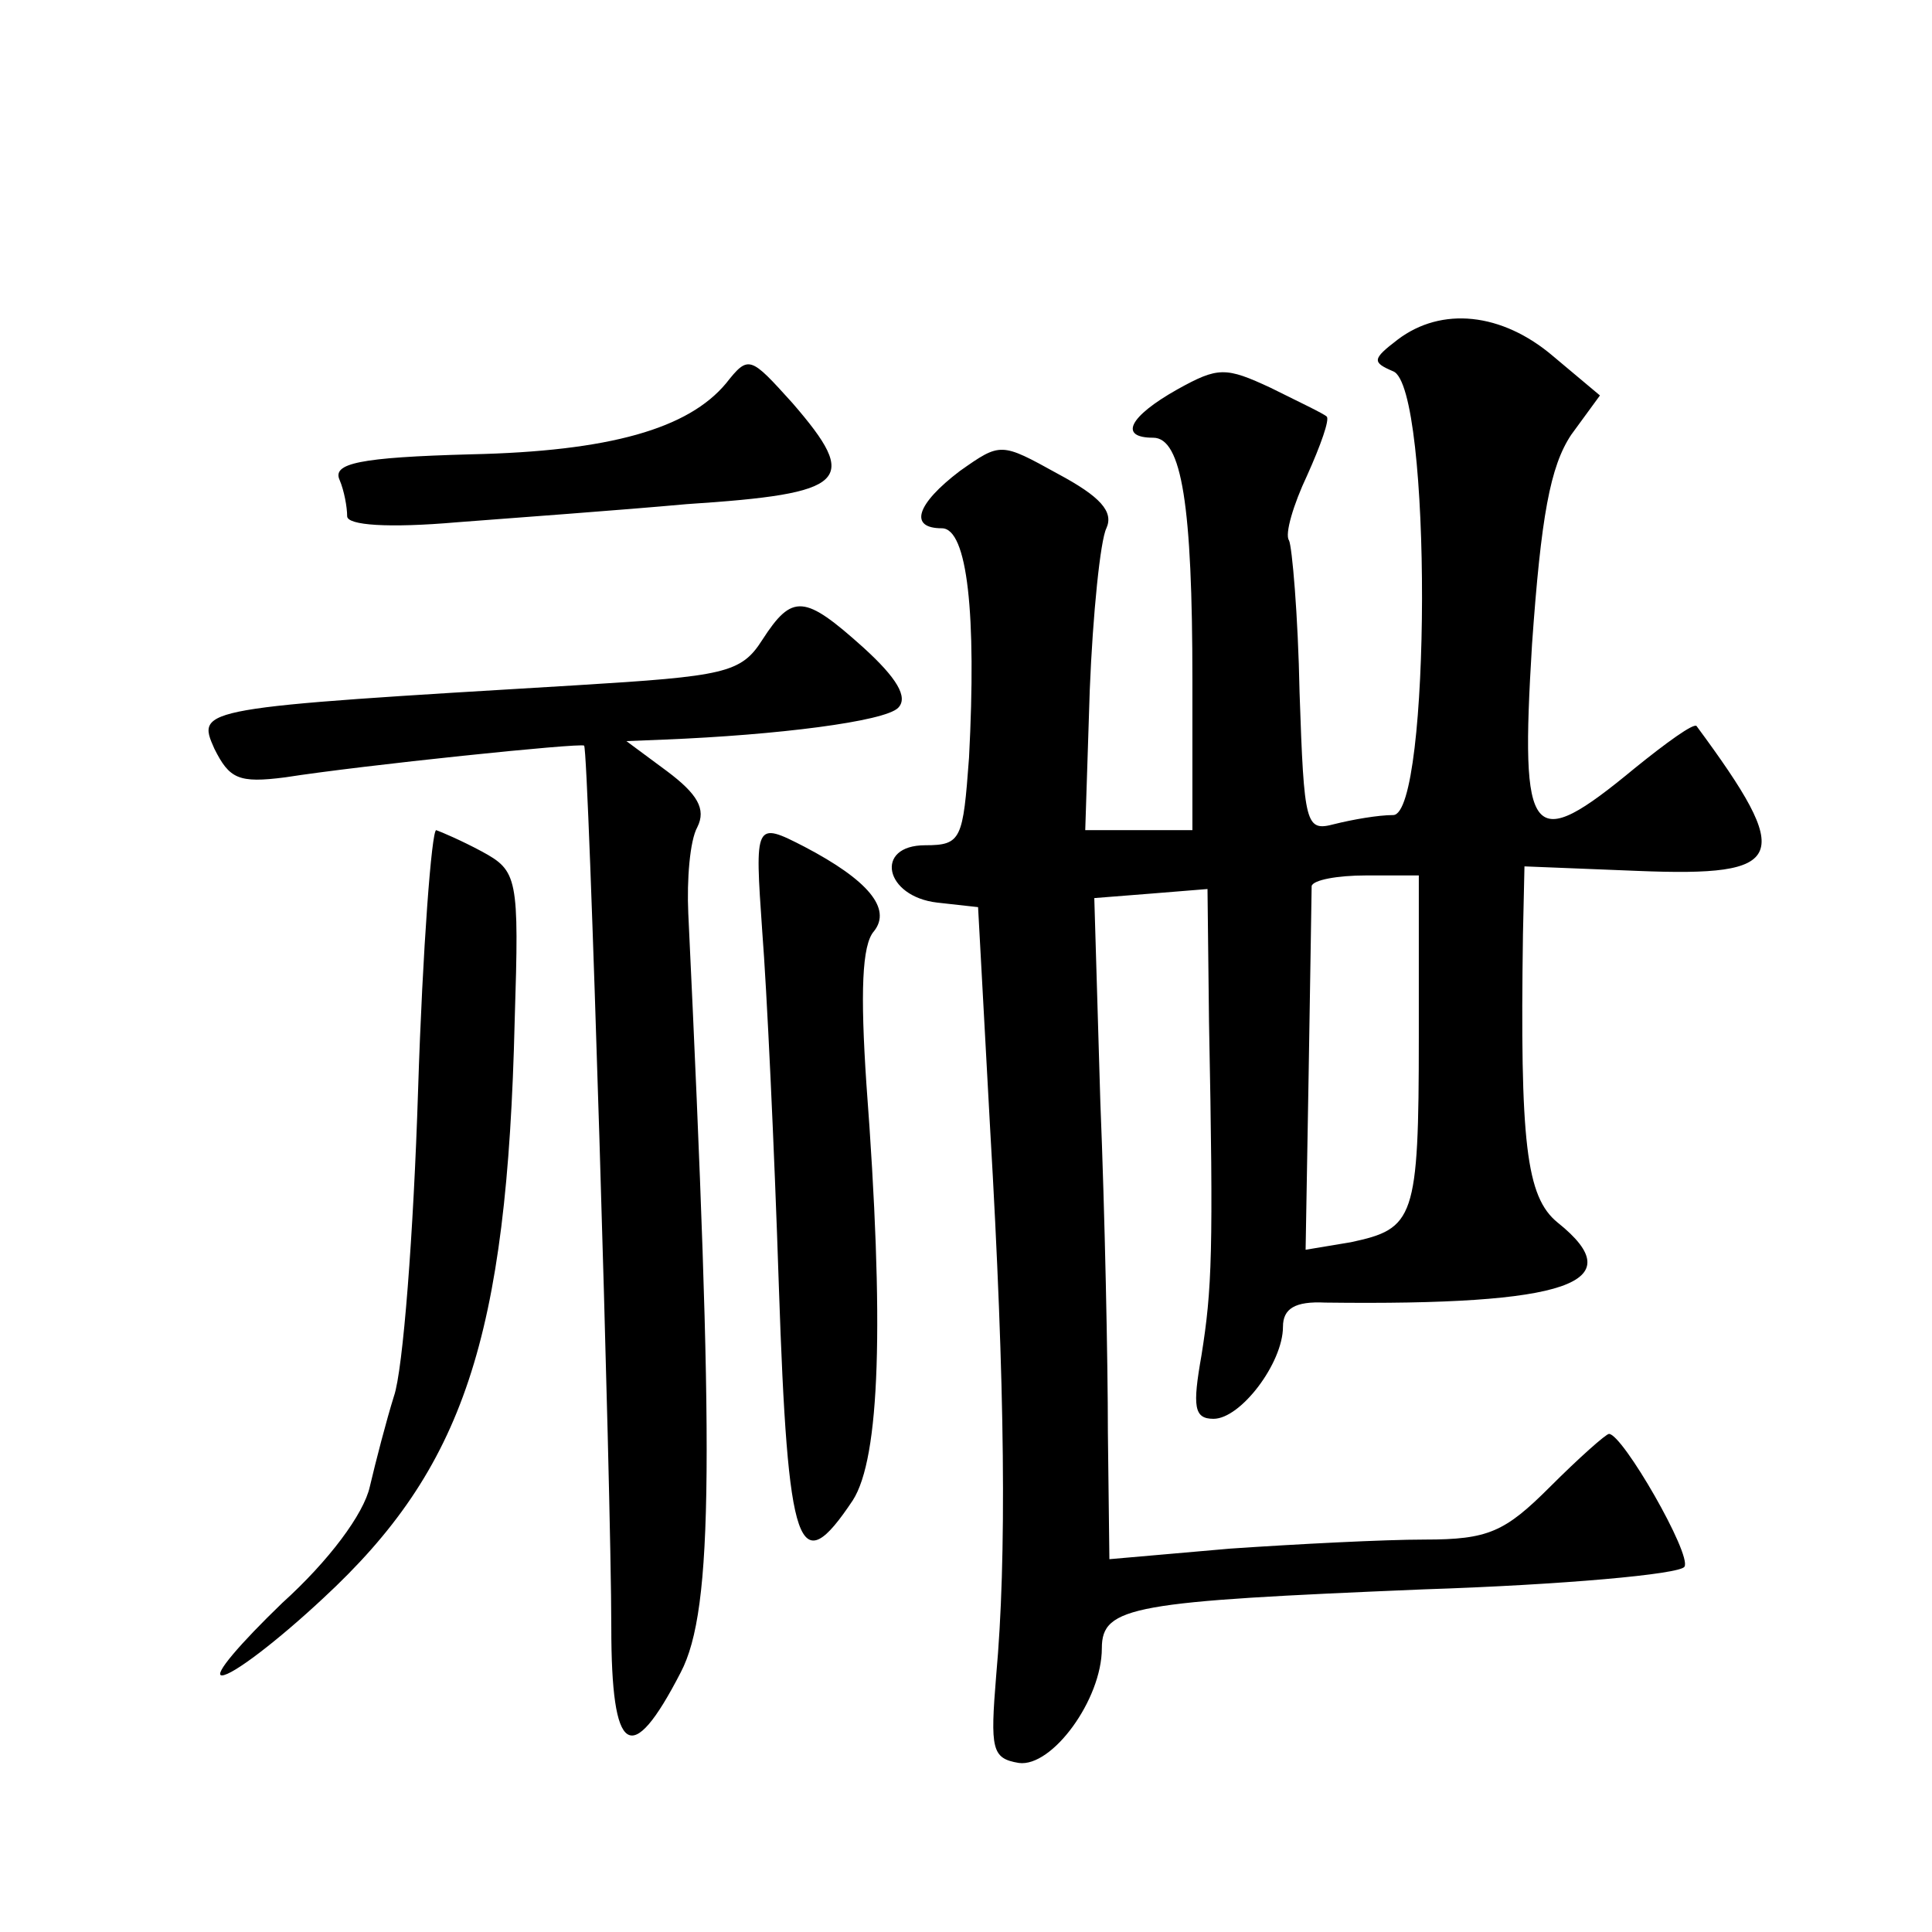 <?xml version="1.0" standalone="no"?>
<!DOCTYPE svg PUBLIC "-//W3C//DTD SVG 20010904//EN"
 "http://www.w3.org/TR/2001/REC-SVG-20010904/DTD/svg10.dtd">
<svg version="1.0" xmlns="http://www.w3.org/2000/svg"
 width="128pt" height="128pt" viewBox="0 0 128 128"
 preserveAspectRatio="xMidYMid meet">
<g transform="translate(0,128) scale(0.1,-0.1)"
fill="#0" stroke="none">
<path d="M926 1055 c-17 -13 -17 -15 -3 -21 26 -10 25 -294 0 -294 -10 0 -27 -3
-39 -6 -19 -5 -20 -1 -23 87 -1 52 -5 97 -7 101 -3 4 3 24 12 43 9 20 15 37 13
39 -2 2 -19 10 -37 19 -30 14 -35 14 -62 -1 -32 -18 -39 -32 -16 -32 19 0 26 -45
26 -161 l0 -99 -36 0 -35 0 3 93 c2 50 7 99 11 107 5 11 -4 21 -32 36 -38 21 -38
21 -65 2 -29 -22 -34 -38 -12 -38 17 0 23 -57 18 -152 -4 -54 -5 -58 -29 -58 -34
0 -27 -34 8 -38 l27 -3 8 -147 c10 -171 11 -285 4 -362 -4 -49 -3 -55 15 -58 22
-3 55 42 55 76 0 28 21 31 213 39 92 3 170 10 173 15 5 8 -41 88 -50 88 -2 0 -20
-16 -39 -35 -30 -30 -41 -35 -83 -35 -27 0 -85 -3 -129 -6 l-80 -7 -1 84 c0 46
-2 145 -5 219 l-4 135 38 3 37 3 1 -88 c3 -153 2 -177 -5 -221 -6 -34 -5 -42 8
-42 18 0 46 37 46 61 0 12 8 17 28 16 161 -2 204 13 154 53 -21 17 -25 53 -23 191
l1 45 75 -3 c99 -4 104 8 39 96 -2 2 -20 -11 -41 -28 -69 -57 -76 -49 -68 82 6
85 12 118 26 139 l19 26 -31 26 c-34 29 -74 33 -103 11z m14 -462 c0 -121 -3 -127
-45 -136 l-30 -5 2 116 c1 64 2 120 2 125 1 4 17 7 36 7 l35 0 0 -107z M481 1026
c-25 -30 -77 -45 -169 -47 -74 -2 -92 -6 -87 -17 3 -7 5 -18 5 -24 0 -6 27 -8 73
-4 39 3 108 8 152 12 107 7 115 15 70 67 -28 31 -29 32 -44 13z M505 856 c-14 -22
-25 -24 -123 -30 -251 -15 -252 -15 -240 -42 10 -20 16 -23 47 -19 51 8 196 23
198 21 3 -3 18 -496 18 -584 0 -85 13 -94 46 -30 22 42 22 145 5 503 -1 22 1 48
6 57 6 12 0 22 -20 37 l-27 20 25 1 c75 3 146 12 155 21 7 7 -1 20 -23 40 -39 35
-47 36 -67 5z M277 558 c-3 -95 -10 -186 -16 -203 -5 -16 -12 -43 -16 -60 -4 -18
-27 -49 -58 -77 -28 -27 -46 -48 -40 -48 7 0 37 23 67 51 93 86 122 172 127 383
3 95 2 99 -22 112 -13 7 -27 13 -30 14 -3 0 -9 -78 -12 -172z M505 663 c3 -38 8
-143 11 -235 6 -177 13 -196 49 -142 18 28 21 117 9 276 -4 60 -3 92 5 101 12 15
-4 34 -46 56 -33 17 -33 16 -28 -56z"/>
</g>
</svg>
